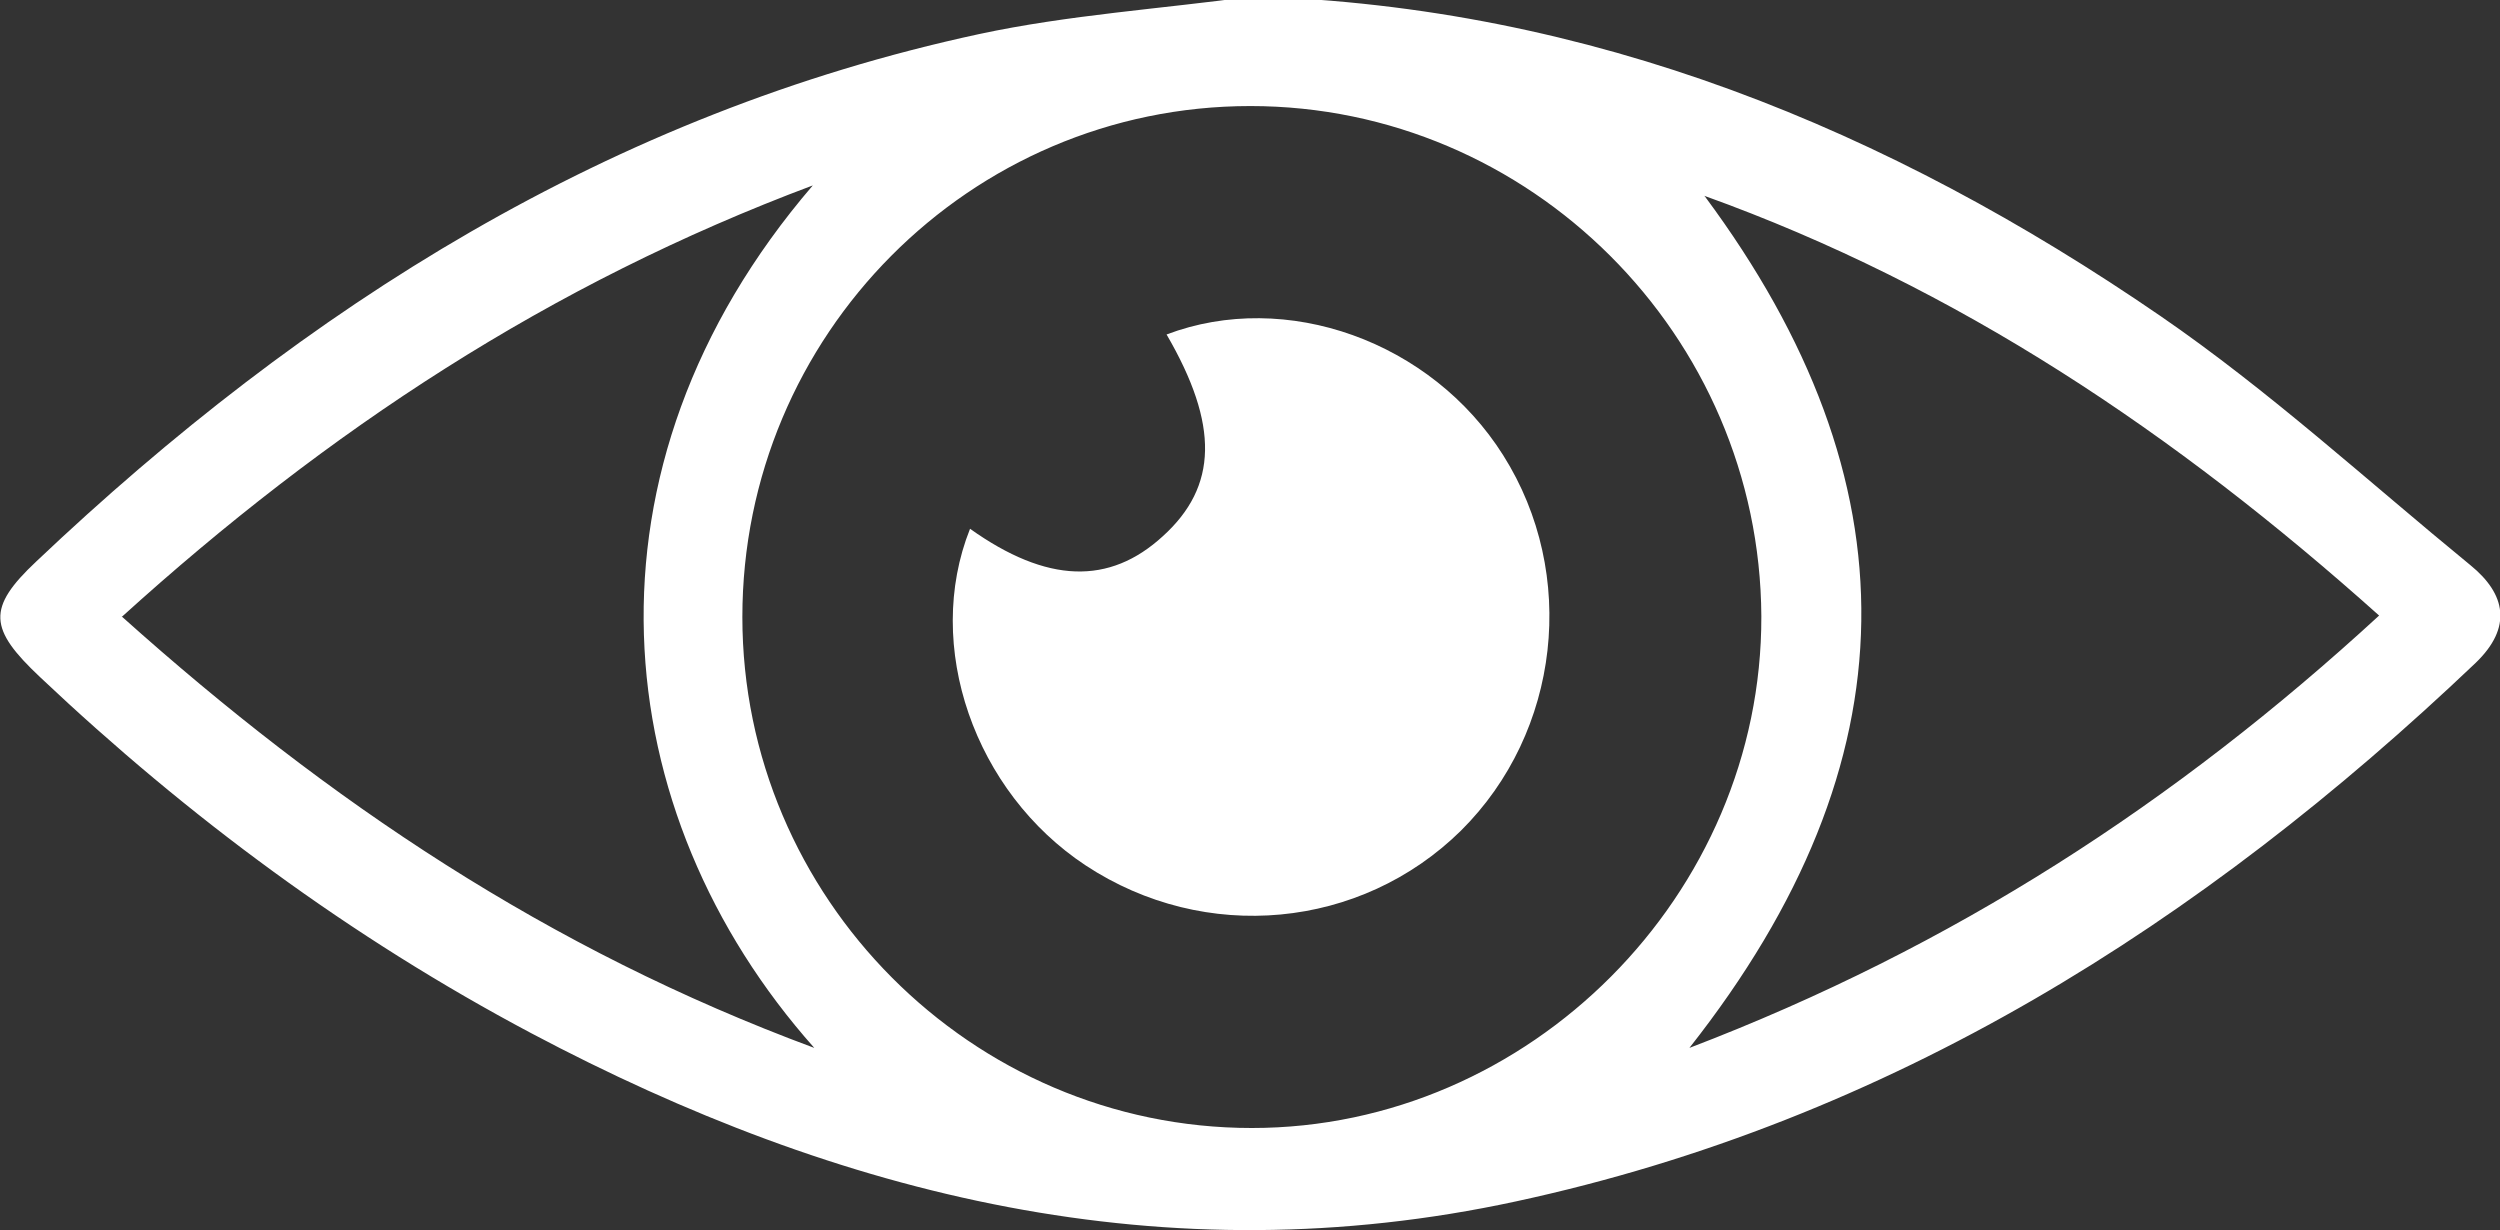 <?xml version="1.0" encoding="UTF-8"?>
<svg id="Capa_1" xmlns="http://www.w3.org/2000/svg" version="1.1" viewBox="0 0 33.71 16.59">
  <rect x="0" y="0" width="33.71" height="16.59" fill="#333333" stroke="none"/>
  <!-- Generator: Adobe Illustrator 29.1.0, SVG Export Plug-In . SVG Version: 2.1.0 Build 142)  -->
  <defs>
    <style>
      .st0 {
        fill: #fff;
      }
    </style>
  </defs>
  <path class="st0" d="M16.89-.05c4.56.14,8.57,1.79,12.24,4.31,1.47,1.01,2.8,2.23,4.18,3.36.48.39.57.84.07,1.32-3.7,3.52-7.89,6.17-12.94,7.26-4.72,1.02-9.11-.06-13.28-2.27-2.43-1.29-4.62-2.91-6.62-4.8-.69-.65-.72-.93-.05-1.56C4.12,4.13,8.24,1.53,13.2.46c1.21-.26,2.46-.34,3.7-.51ZM16.86,1.43c-3.78,0-6.85,3.09-6.85,6.89,0,3.78,3.09,6.89,6.87,6.89,3.75,0,6.88-3.15,6.87-6.9-.02-3.79-3.12-6.88-6.89-6.88ZM1.65,8.32c2.78,2.49,5.74,4.48,9.33,5.81-2.82-3.17-3.3-7.81-.02-11.63-3.55,1.33-6.54,3.3-9.32,5.82ZM22.99,2.65c2.85,3.84,2.84,7.61-.21,11.48,3.56-1.36,6.56-3.31,9.3-5.83-2.75-2.46-5.68-4.43-9.1-5.66Z"/>
  <path class="st0" d="M13.08,7.13c1.04.74,1.88.76,2.6.1.74-.67.76-1.5.05-2.72,1.61-.61,3.57.09,4.54,1.63,1.01,1.6.77,3.73-.57,5.06-1.35,1.33-3.45,1.53-5.06.47-1.5-.99-2.19-2.96-1.56-4.54Z"/>
</svg>